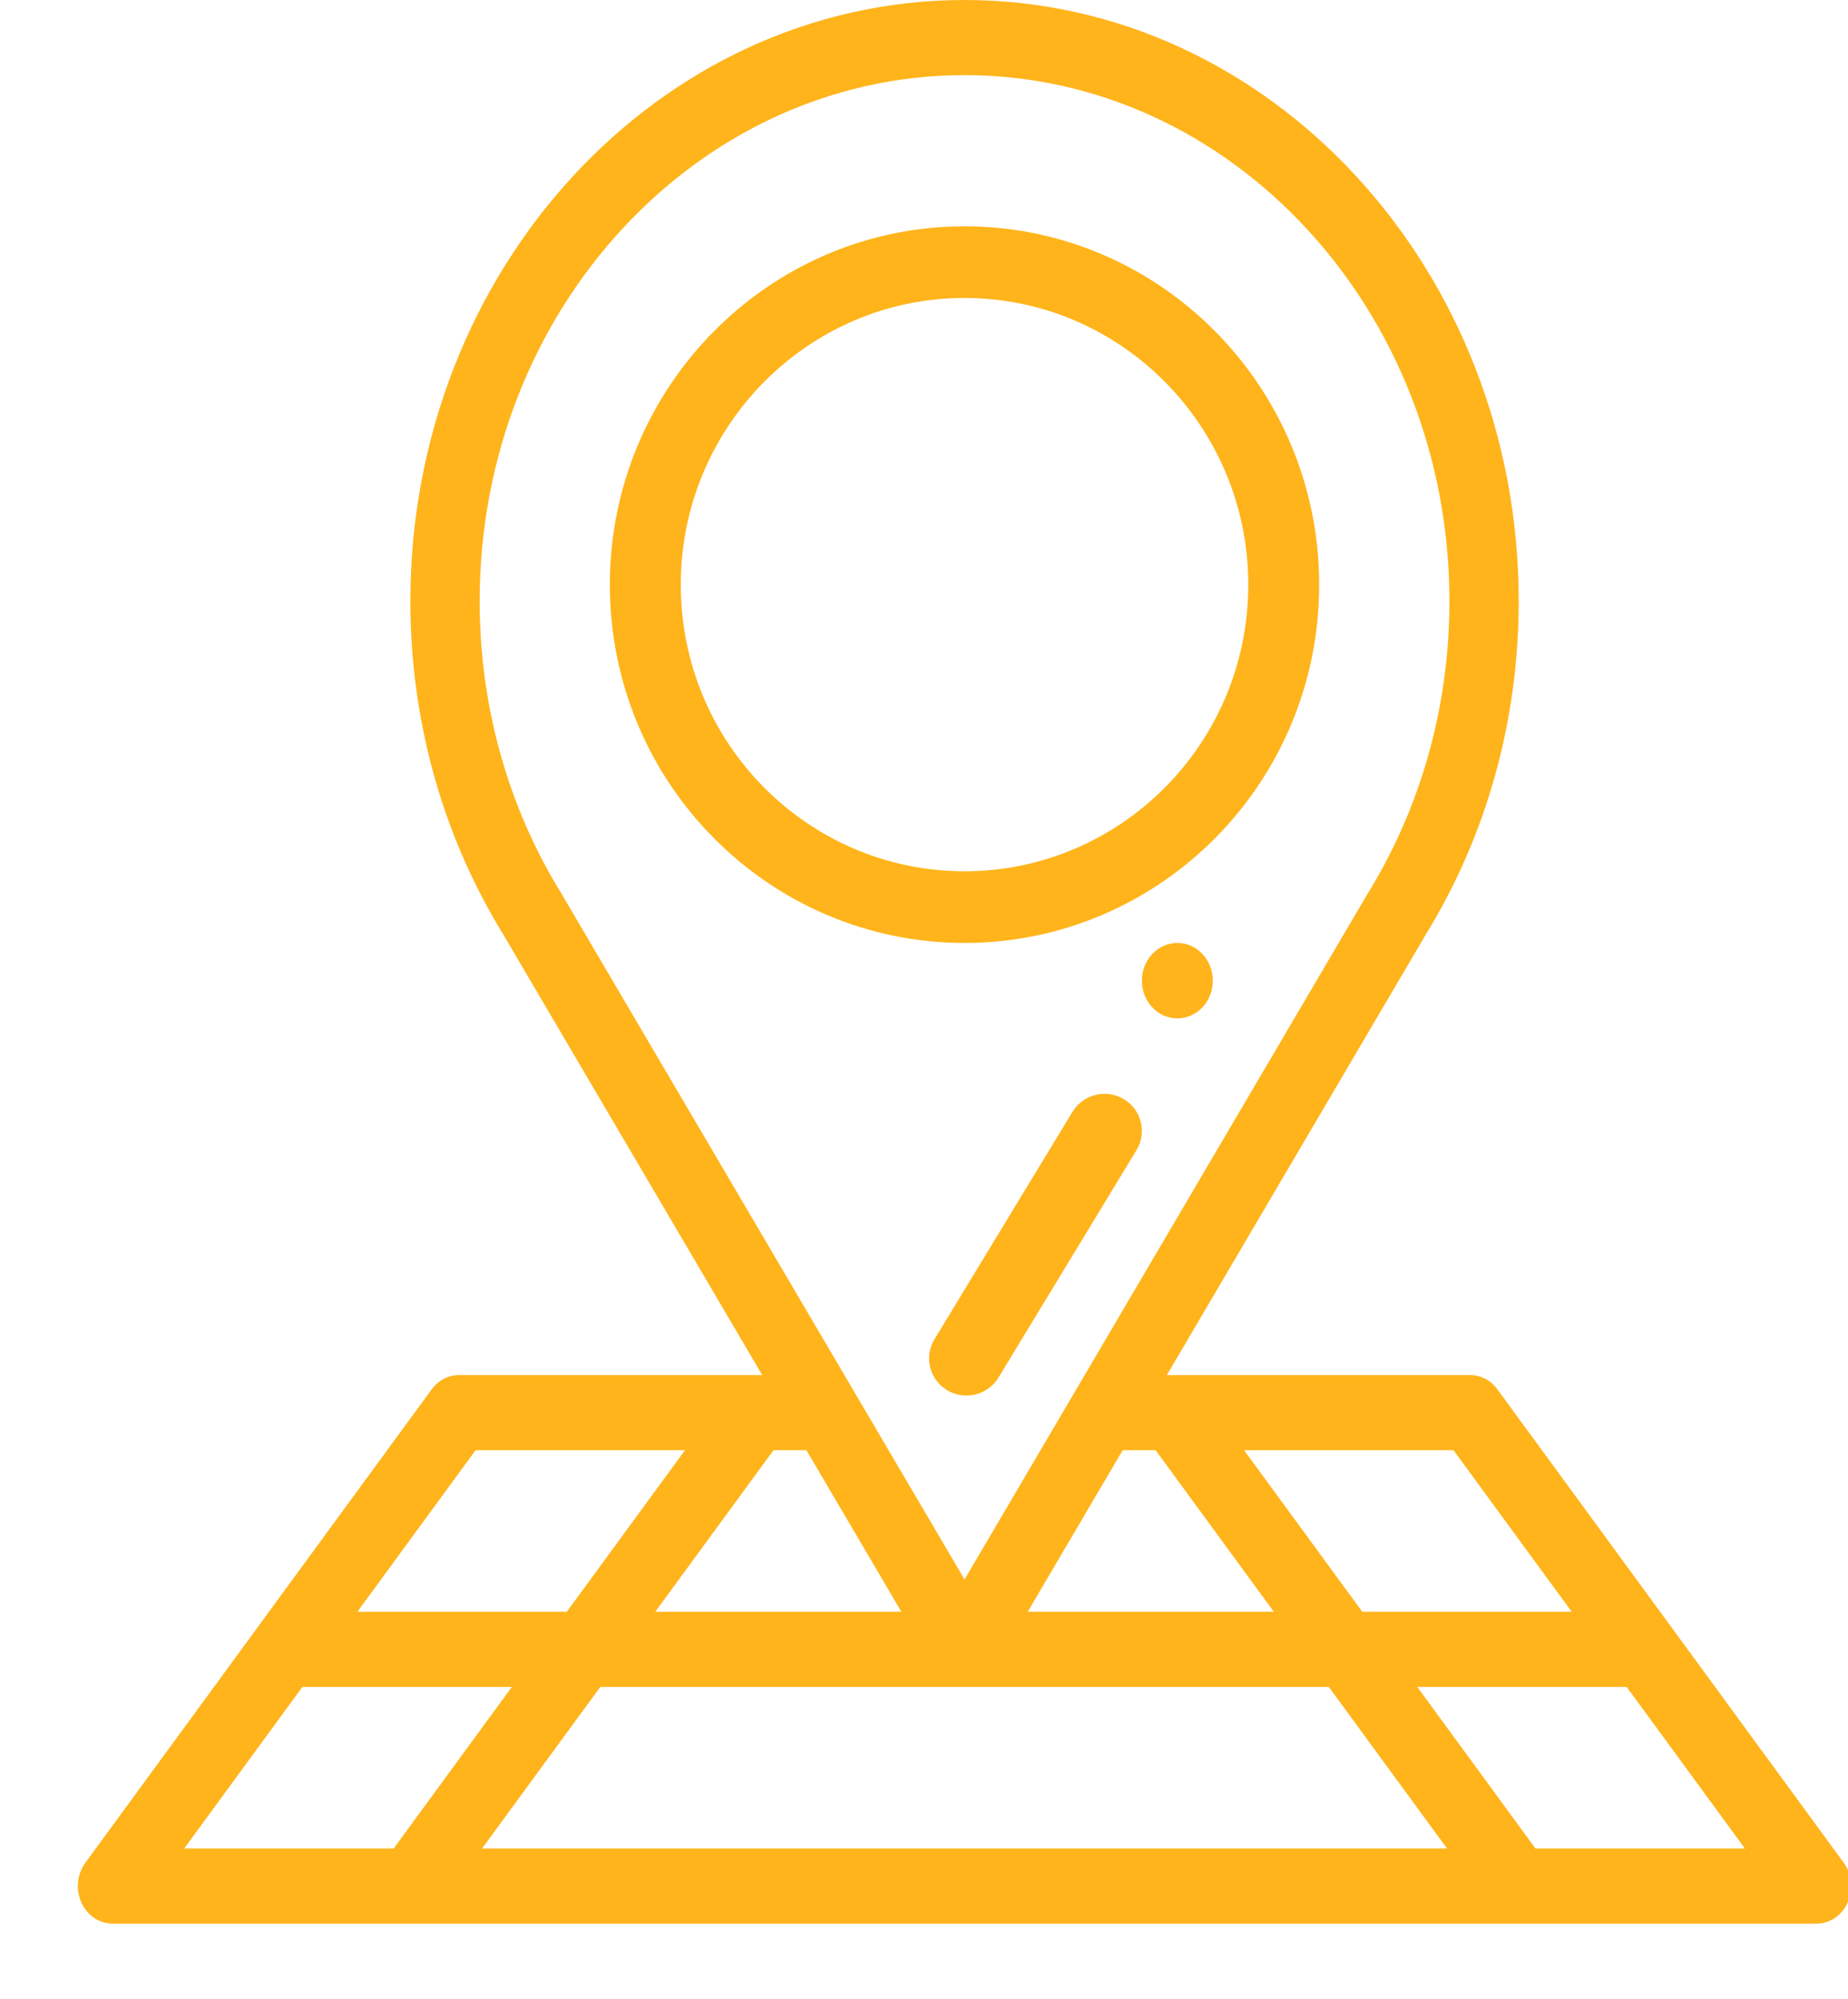 <svg xmlns="http://www.w3.org/2000/svg" width="49" height="53" viewBox="0 0 49 53" fill="none"><g clip-path="url(#clip0_83_20244)"><path d="M31.218 25C30.699 25 30.277 25.448 30.277 26C30.277 26.552 30.699 27 31.218 27C31.737 27 32.158 26.552 32.158 26C32.158 25.448 31.737 25 31.218 25Z" fill="#FFB41B"></path><path d="M11.447 36.834L2.264 49.385C2.044 49.684 2.003 50.093 2.156 50.437C2.309 50.781 2.63 51 2.983 51H48.167C48.52 51 48.841 50.781 48.994 50.437C49.148 50.093 49.106 49.684 48.886 49.385L39.703 36.834C39.529 36.596 39.264 36.457 38.983 36.457H30.939L37.807 24.773C39.418 22.153 40.269 19.098 40.269 15.938C40.269 7.15 33.678 0 25.575 0C17.472 0 10.881 7.15 10.881 15.938C10.881 19.098 11.732 22.153 13.343 24.773L20.211 36.457H12.167C11.886 36.457 11.622 36.596 11.447 36.834ZM8.018 44.725H13.572L10.438 49.008H4.884L8.018 44.725ZM21.383 38.449L23.9 42.732H17.374L20.509 38.449H21.383ZM29.768 38.449H30.642L33.776 42.732H27.25L29.768 38.449ZM35.234 44.725L38.368 49.008H12.782L15.917 44.725H35.234ZM40.713 49.008L37.579 44.725H43.132L46.266 49.008H40.713ZM41.674 42.732H36.121L32.987 38.449H38.54L41.674 42.732ZM14.877 23.676C13.464 21.383 12.718 18.707 12.718 15.938C12.718 8.248 18.485 1.992 25.575 1.992C32.664 1.992 38.432 8.248 38.432 15.938C38.432 18.707 37.686 21.383 36.274 23.676C36.27 23.682 36.267 23.688 36.263 23.693C35.66 24.72 26.04 41.086 25.575 41.876C24.407 39.888 16.077 25.718 14.887 23.693C14.884 23.688 14.88 23.682 14.877 23.676ZM18.163 38.449L15.029 42.732H9.476L12.61 38.449H18.163Z" fill="#FFB41B"></path><path d="M25.574 25C30.737 25 34.978 20.777 34.978 15.5C34.978 10.262 30.76 6 25.574 6C20.389 6 16.17 10.262 16.17 15.5C16.17 20.778 20.413 25 25.574 25ZM25.574 7.9C29.723 7.9 33.098 11.309 33.098 15.5C33.098 19.73 29.695 23.1 25.574 23.1C21.452 23.1 18.051 19.73 18.051 15.5C18.051 11.309 21.426 7.9 25.574 7.9Z" fill="#FFB41B"></path><path d="M29.798 29.141C29.33 28.861 28.721 29.011 28.438 29.476L24.777 35.508C24.495 35.974 24.646 36.578 25.114 36.858C25.585 37.14 26.192 36.987 26.474 36.524L30.135 30.492C30.417 30.026 30.267 29.422 29.798 29.141Z" fill="#FFB41B"></path></g><defs><clipPath id="clip0_83_20244"><rect width="49" height="53" fill="white"></rect></clipPath></defs></svg>